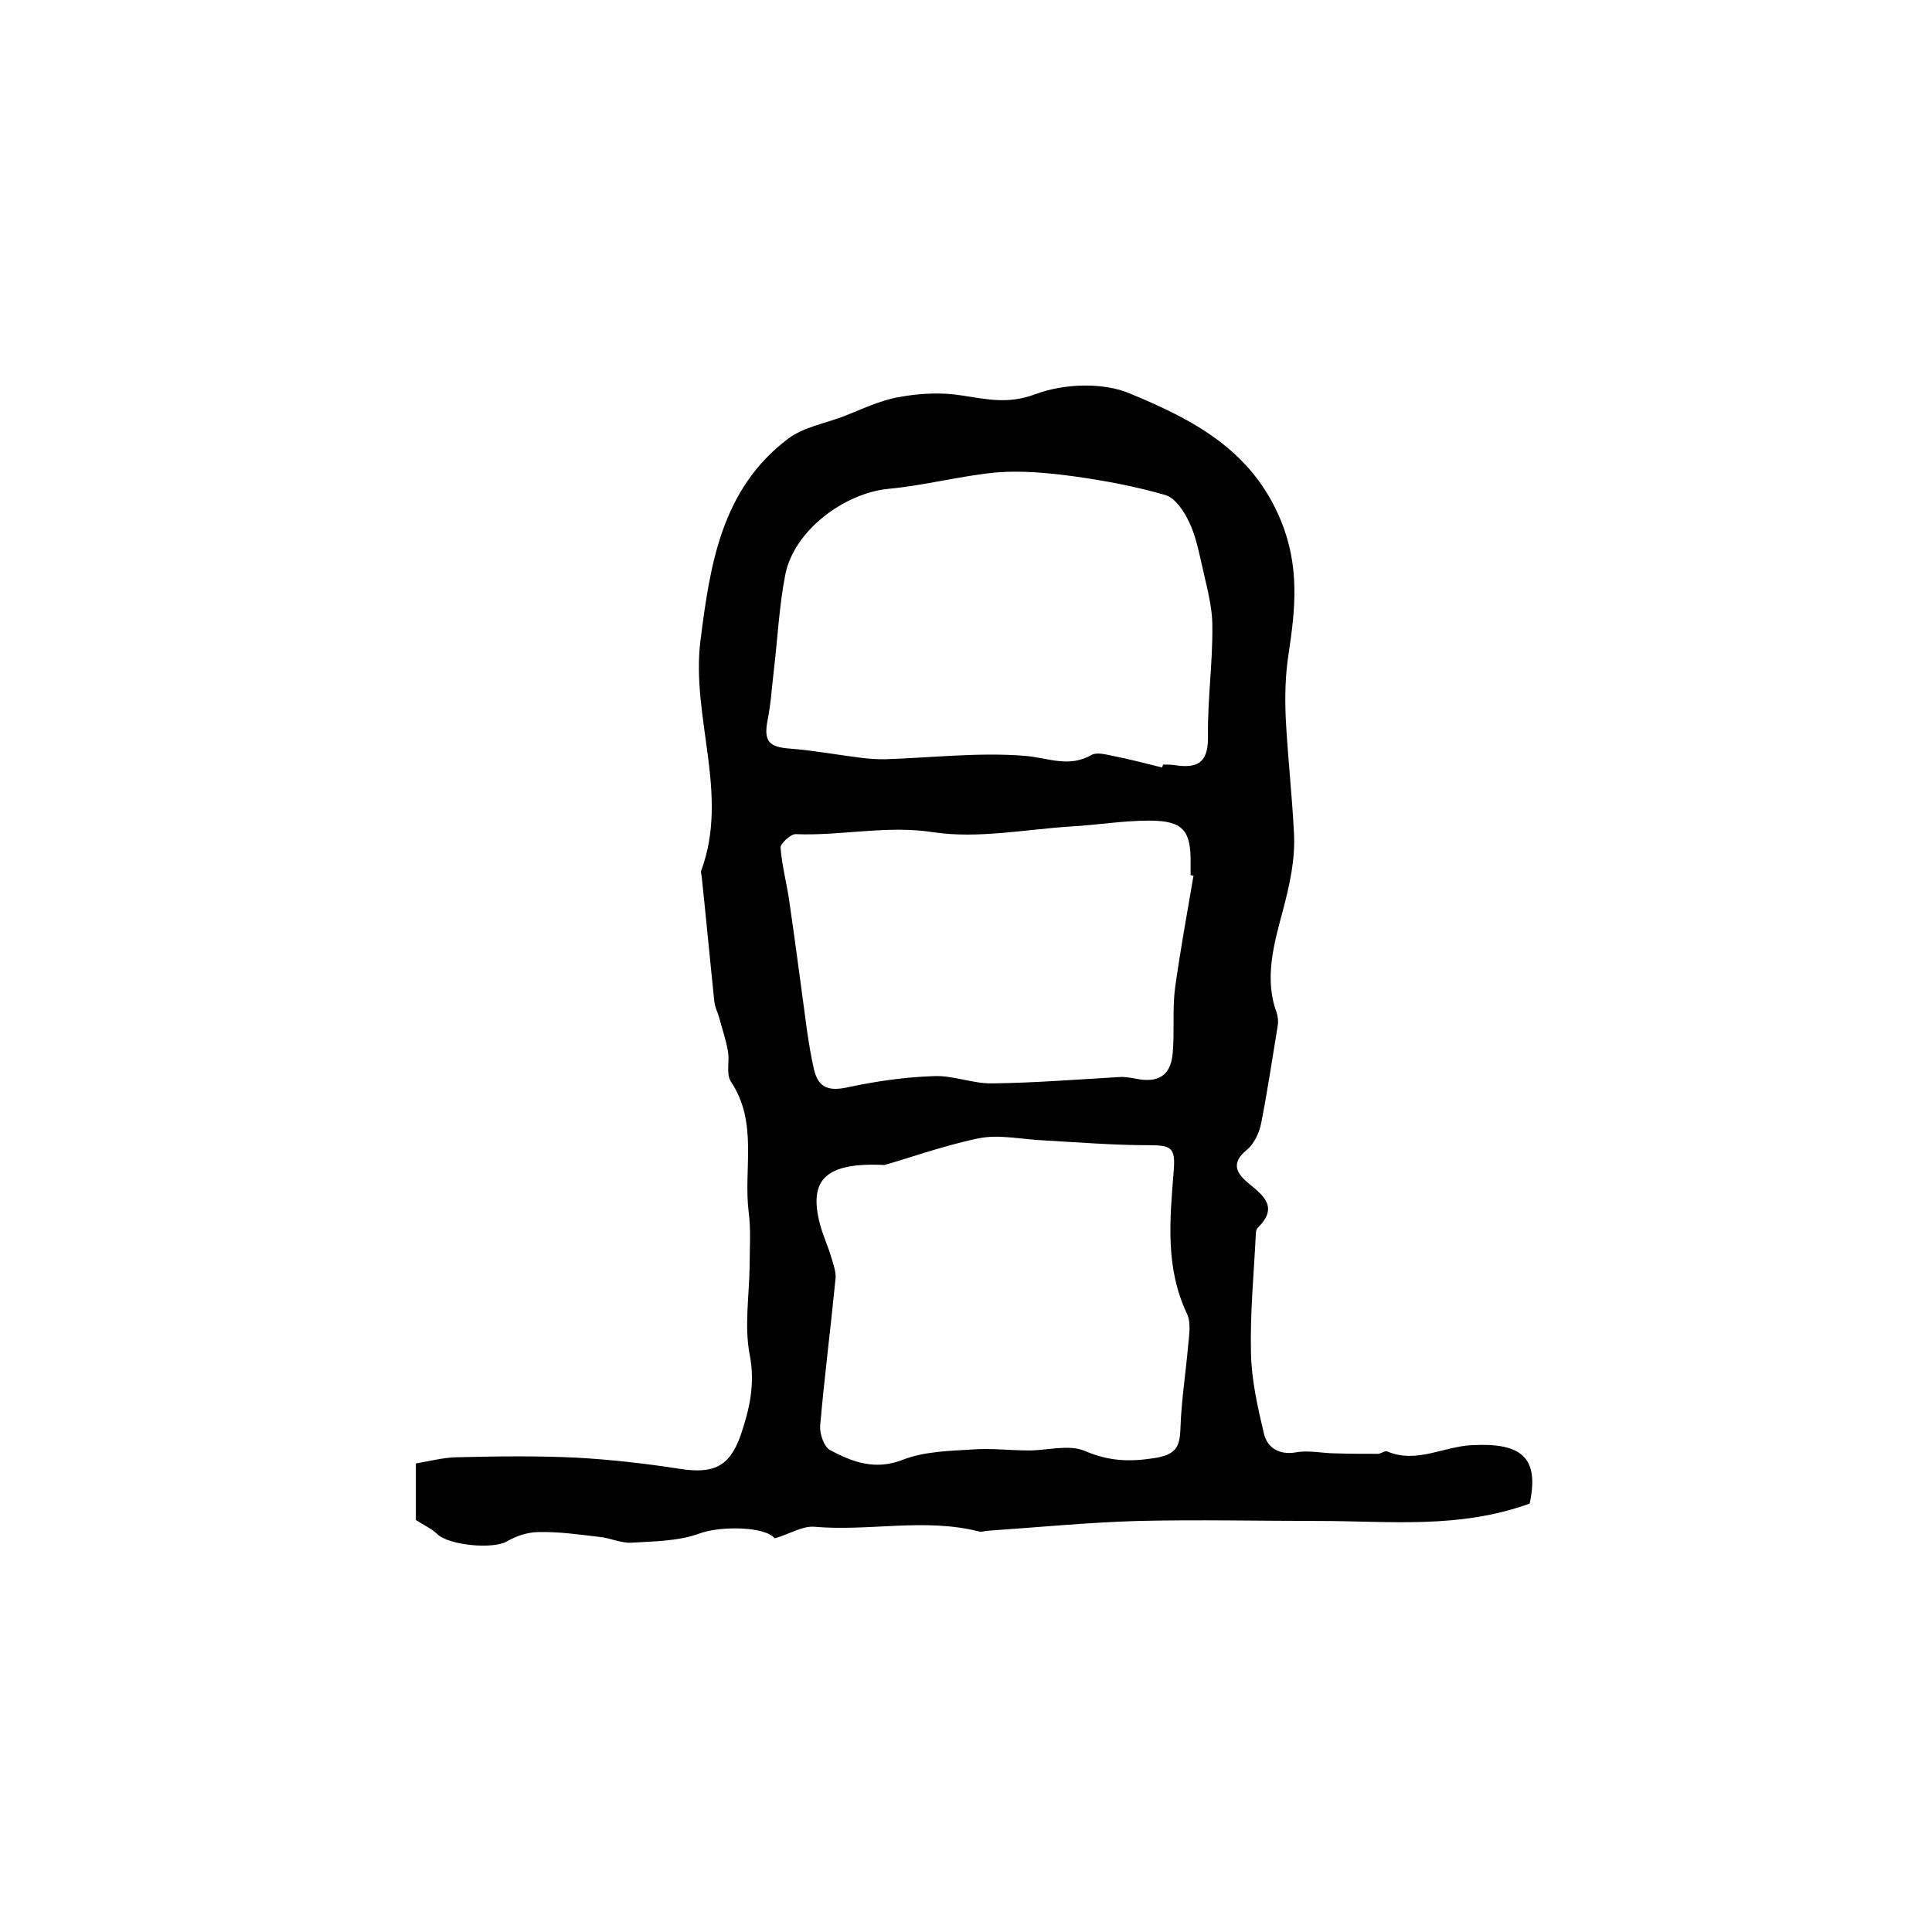 <?xml version="1.0" encoding="utf-8"?>
<!-- Generator: Adobe Illustrator 22.0.0, SVG Export Plug-In . SVG Version: 6.00 Build 0)  -->
<svg version="1.1" id="图层_1" xmlns="http://www.w3.org/2000/svg" xmlns:xlink="http://www.w3.org/1999/xlink" x="0px" y="0px"
	 viewBox="0 0 400 400" style="enable-background:new 0 0 400 400;" xml:space="preserve">
<style type="text/css">
	.st0{fill:#FFFFFF;}
</style>
<g>
	
	<path d="M316.7,311.3c-14.6,5.3-29.1,3.6-43.4,3.6c-12.6,0-25.2-0.3-37.8,0c-10.2,0.3-20.4,1.3-30.7,2c-0.7,0-1.4,0.3-2,0.2
		c-11.3-2.9-22.8,0-34.2-1c-2.5-0.2-5.1,1.5-8.2,2.4c-2-2.5-11.3-2.6-15.6-1c-4.3,1.6-9.4,1.6-14.1,1.9c-2.2,0.1-4.4-1-6.6-1.2
		c-4.2-0.5-8.4-1.1-12.6-1c-2.2,0-4.6,0.8-6.5,1.9c-2.8,1.7-12,0.9-14.5-1.5c-1.1-1.1-2.7-1.8-4.4-2.9c0-3.4,0-7.2,0-11.7
		c2.9-0.5,5.9-1.3,8.9-1.3c8.2-0.2,16.3-0.3,24.5,0.1c7.1,0.4,14.1,1.2,21.2,2.3c7,1.1,10.4-0.4,12.7-7.1c1.8-5.3,3-10.6,1.8-16.6
		c-1.1-5.8-0.1-12.1,0-18.1c0-3.8,0.3-7.7-0.2-11.4c-1.1-9,2-18.5-3.7-27c-1-1.6-0.2-4.2-0.6-6.3c-0.4-2.4-1.2-4.6-1.8-6.9
		c-0.3-1.1-0.9-2.2-1-3.3c-0.9-8.6-1.7-17.2-2.6-25.7c0-0.5-0.3-1.1-0.1-1.5c5.8-15.8-2.1-31.6-0.2-47.4c2-15.8,4.3-31.5,18.2-42
		c3.1-2.3,7.4-3.1,11.2-4.5c3.9-1.5,7.7-3.4,11.8-4.1c4.3-0.8,8.9-1,13.1-0.3c5.2,0.8,9.5,1.8,15.1-0.3c5.9-2.2,14-2.5,19.6-0.1
		c12.8,5.3,25.2,11.6,31.2,26.3c3.9,9.5,3,18.2,1.6,27.5c-0.7,4.4-0.8,8.9-0.6,13.4c0.4,7.9,1.3,15.8,1.7,23.7
		c0.3,5.6-0.9,10.9-2.4,16.5c-1.7,6.4-3.8,13.7-1.2,20.7c0.3,0.9,0.4,2,0.2,3c-1.1,6.7-2.1,13.4-3.4,20c-0.4,2-1.5,4.3-3,5.5
		c-3.4,2.8-2,4.9,0.4,6.9c3.2,2.6,6.2,5,1.9,9.2c-0.3,0.3-0.4,0.9-0.4,1.4c-0.4,8.2-1.2,16.3-1,24.5c0.1,5.6,1.4,11.3,2.7,16.8
		c0.7,2.8,3.1,4.4,6.6,3.8c2.6-0.5,5.5,0.2,8.2,0.2c2.9,0.1,5.9,0.1,8.8,0.1c0.6,0,1.4-0.7,1.9-0.5c6.1,2.6,11.8-1.1,17.7-1.3
		C314.8,298.7,318.8,301.6,316.7,311.3z M240.6,158.9c0.1-0.2,0.1-0.4,0.2-0.6c1,0,2,0,3,0.2c4.7,0.6,6.4-1.2,6.3-6.2
		c-0.1-7.6,1-15.2,0.9-22.7c0-4.3-1.3-8.6-2.2-12.8c-0.7-3-1.3-6.1-2.7-8.9c-1-2.1-2.8-4.8-4.8-5.4c-6.2-1.8-12.6-3-19.1-3.9
		c-5.2-0.7-10.6-1.2-15.8-0.8c-7.5,0.7-14.9,2.7-22.4,3.4c-9.3,0.9-19.6,8.7-21.4,17.7c-1.3,6.6-1.6,13.4-2.4,20
		c-0.4,3.4-0.6,6.9-1.3,10.3c-0.8,4.3,0.3,5.5,4.8,5.8c4.9,0.4,9.8,1.3,14.6,1.9c1.6,0.2,3.2,0.3,4.8,0.3c9.7-0.3,19.6-1.5,29.2-0.7
		c4.7,0.4,9,2.5,13.7-0.2c1.1-0.6,2.9-0.1,4.4,0.2C234,157.2,237.3,158.1,240.6,158.9z M183.1,241.2c-12.4-0.6-15.6,3.2-13.4,12
		c0.6,2.4,1.7,4.7,2.4,7.1c0.4,1.4,1,2.9,0.9,4.3c-1,10.2-2.3,20.4-3.2,30.6c-0.1,1.7,0.8,4.3,2,5c4.7,2.5,9.4,4.3,15.2,2
		c4.4-1.7,9.5-1.8,14.3-2.1c3.9-0.3,7.8,0.2,11.7,0.2c3.9,0,8.3-1.3,11.6,0.1c4.9,2.1,9.1,2.3,14.3,1.5c4.5-0.7,5.4-2.2,5.5-6.3
		c0.2-5.7,1.1-11.4,1.6-17.1c0.2-2.1,0.6-4.6-0.2-6.4c-4.6-9.6-3.6-19.6-2.8-29.6c0.4-4.9-0.4-5.4-5.3-5.4c-7.2,0-14.5-0.6-21.7-1
		c-4.5-0.2-9.2-1.3-13.5-0.4C194.9,237.3,187.5,240,183.1,241.2z M247.1,181.3c-0.2,0-0.4-0.1-0.6-0.1c0-0.8,0-1.7,0-2.5
		c0.1-6.8-1.6-8.8-8.6-8.8c-5.3,0-10.7,0.9-16,1.2c-9.6,0.6-19.4,2.6-28.7,1.2c-9.7-1.5-19,0.8-28.5,0.4c-1,0-3.1,1.9-3.1,2.8
		c0.3,3.9,1.4,7.8,1.9,11.7c1.3,8.8,2.4,17.6,3.6,26.3c0.4,2.6,0.8,5.2,1.4,7.8c0.8,3.5,2.6,4.7,6.6,3.9c6-1.3,12.1-2.2,18.2-2.4
		c4-0.2,8.1,1.6,12.2,1.5c8.7-0.1,17.4-0.8,26.1-1.3c1.1-0.1,2.3,0.1,3.4,0.3c4.7,1,7.4-0.5,7.8-5.3c0.4-4.5-0.1-9.1,0.5-13.6
		C244.4,196.6,245.8,188.9,247.1,181.3z"/>
	
	
	
</g>
</svg>
